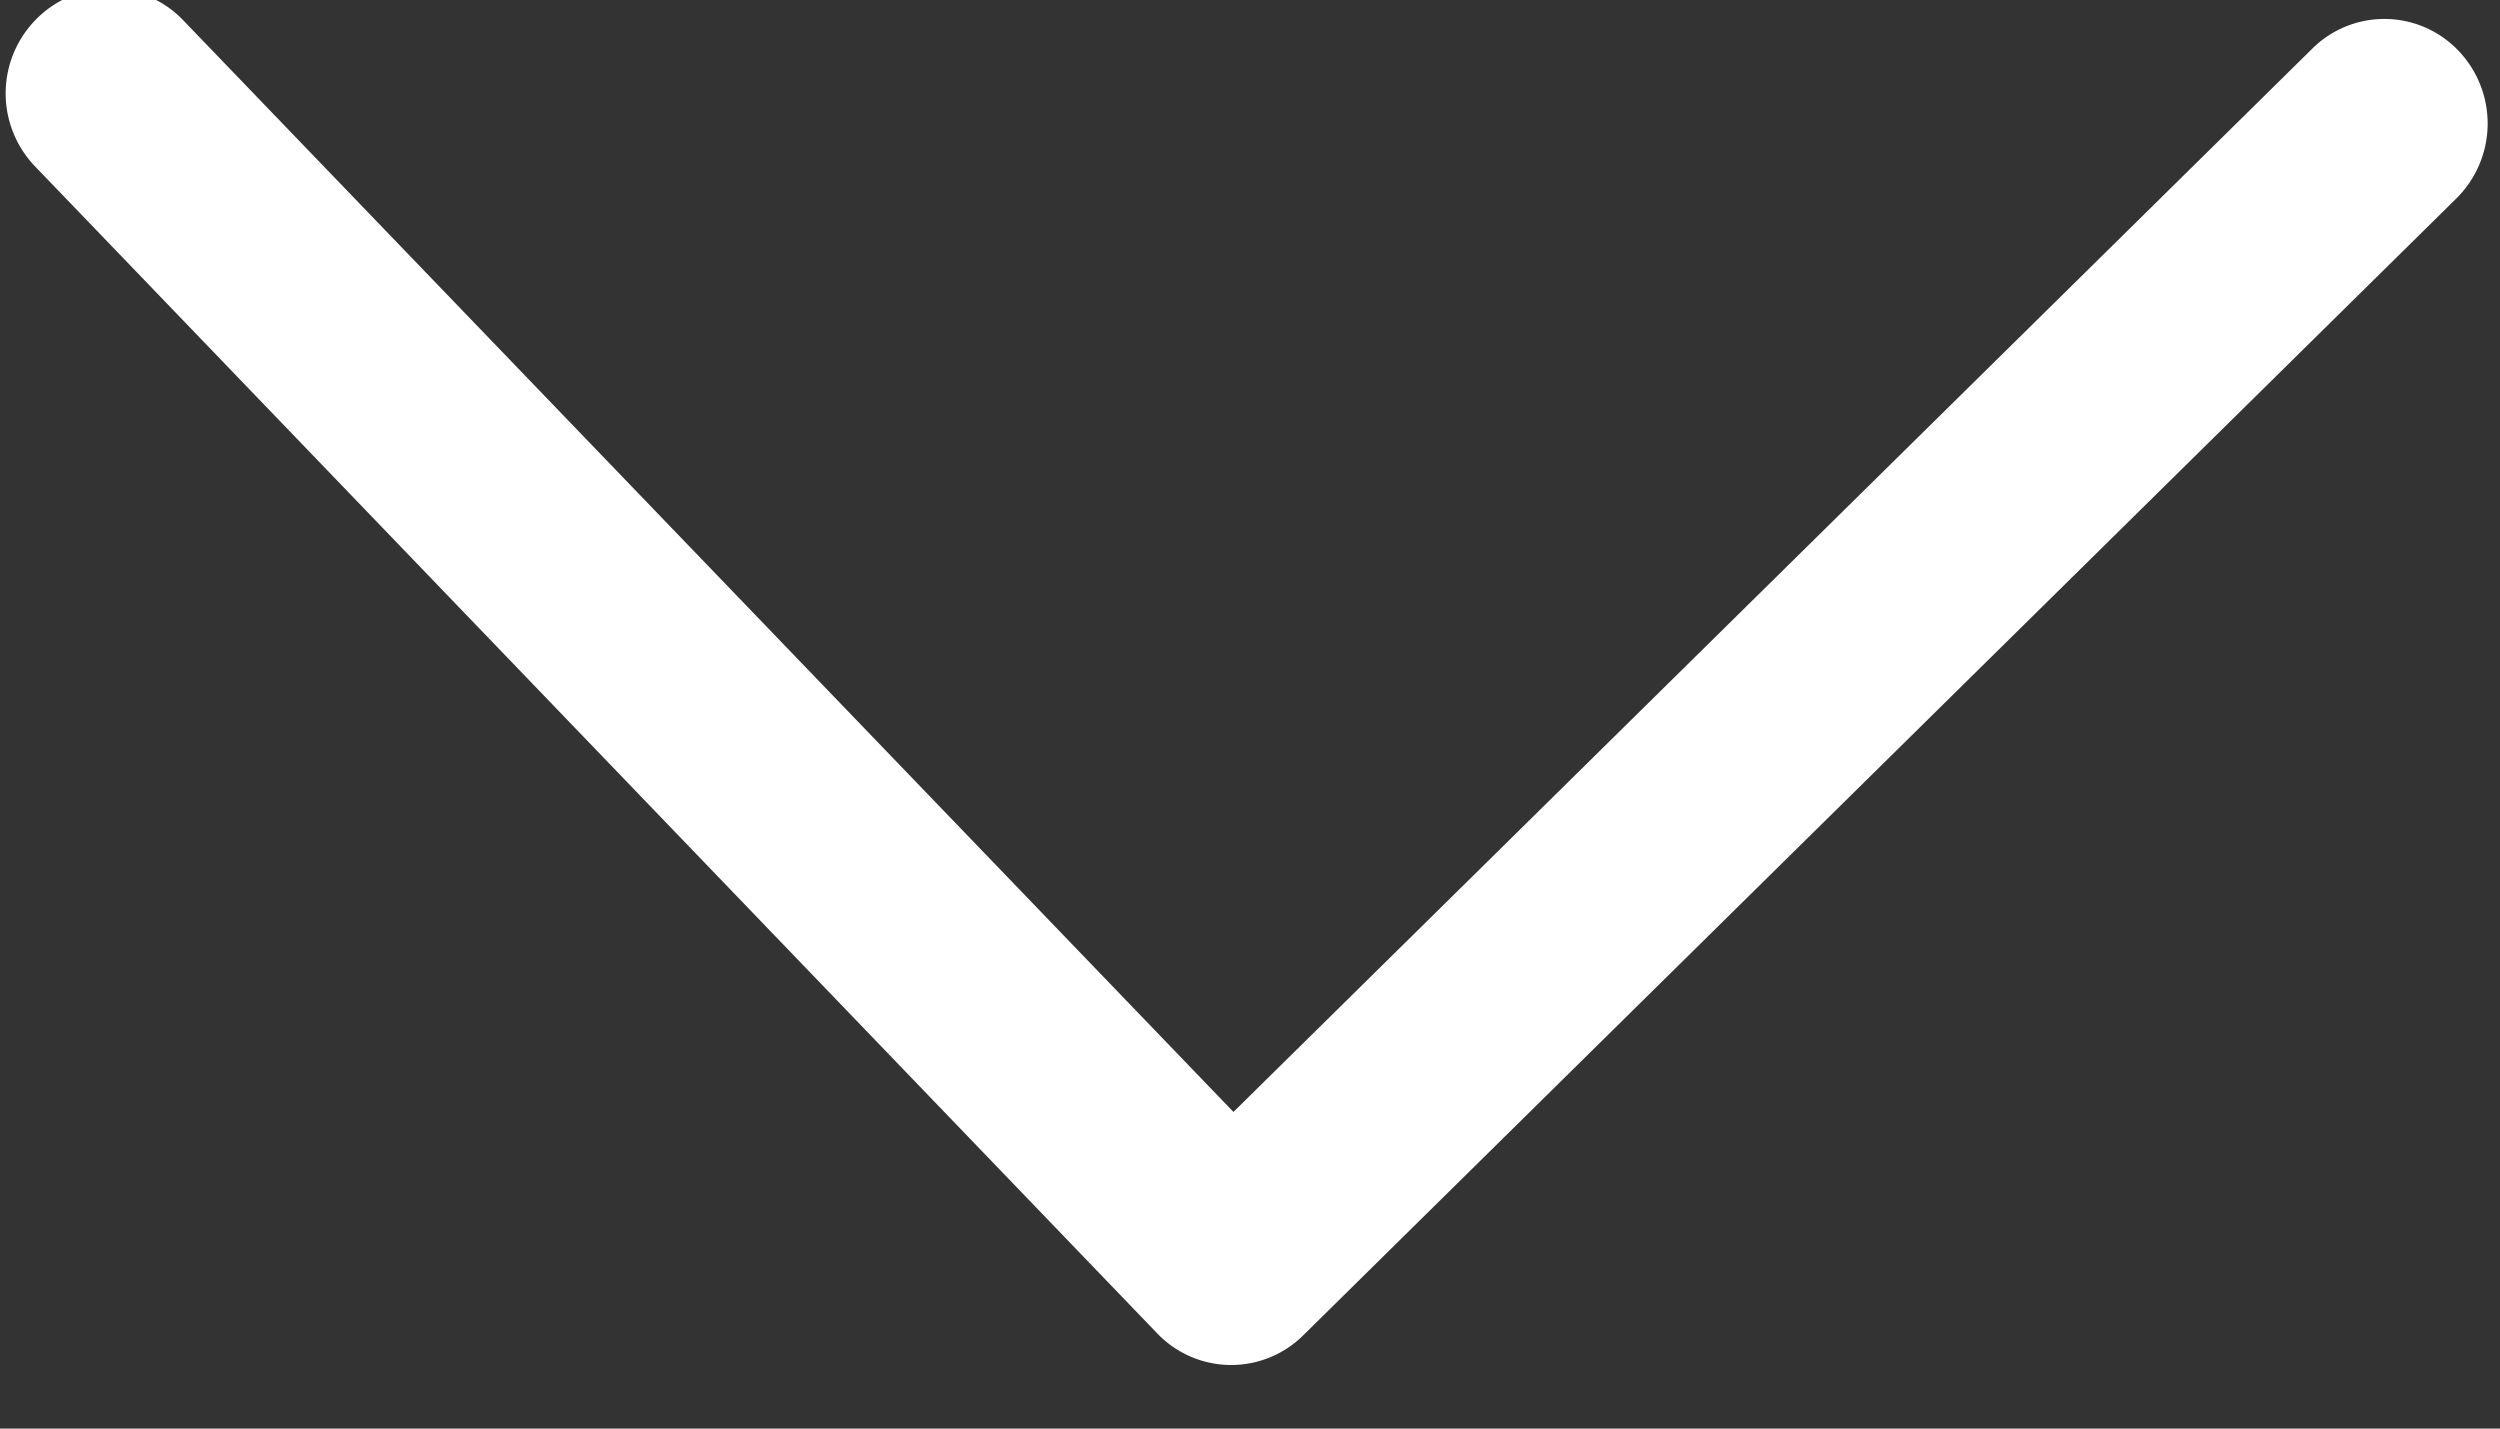 <svg xmlns="http://www.w3.org/2000/svg" width="14" height="8" style=""><rect width="100%" height="100%" fill="#333333" stroke="none"/><rect id="backgroundrect" width="100%" height="100%" x="0" y="0" fill="none" stroke="none" class="" style=""/><g class="currentLayer" style=""><title>Layer 1</title><g transform="rotate(0.764 5.364,2.942) " id="svg_1" class="" fill="#ffffff" fill-opacity="1"><g id="svg_2" fill="#ffffff" fill-opacity="1"><path d="M13.731,0.172 a0.573,0.573 0 0 0 -0.819,0 l-5.961,6.034 L0.989,0.172 a0.573,0.573 0 0 0 -0.819,0 a0.59,0.59 0 0 0 0,0.829 l6.37,6.45 a0.573,0.573 0 0 0 0.819,0 l6.37,-6.45 A0.59,0.59 0 0 0 13.731,0.172 z" id="svg_3" fill="#ffffff" fill-opacity="1"/></g></g></g></svg>